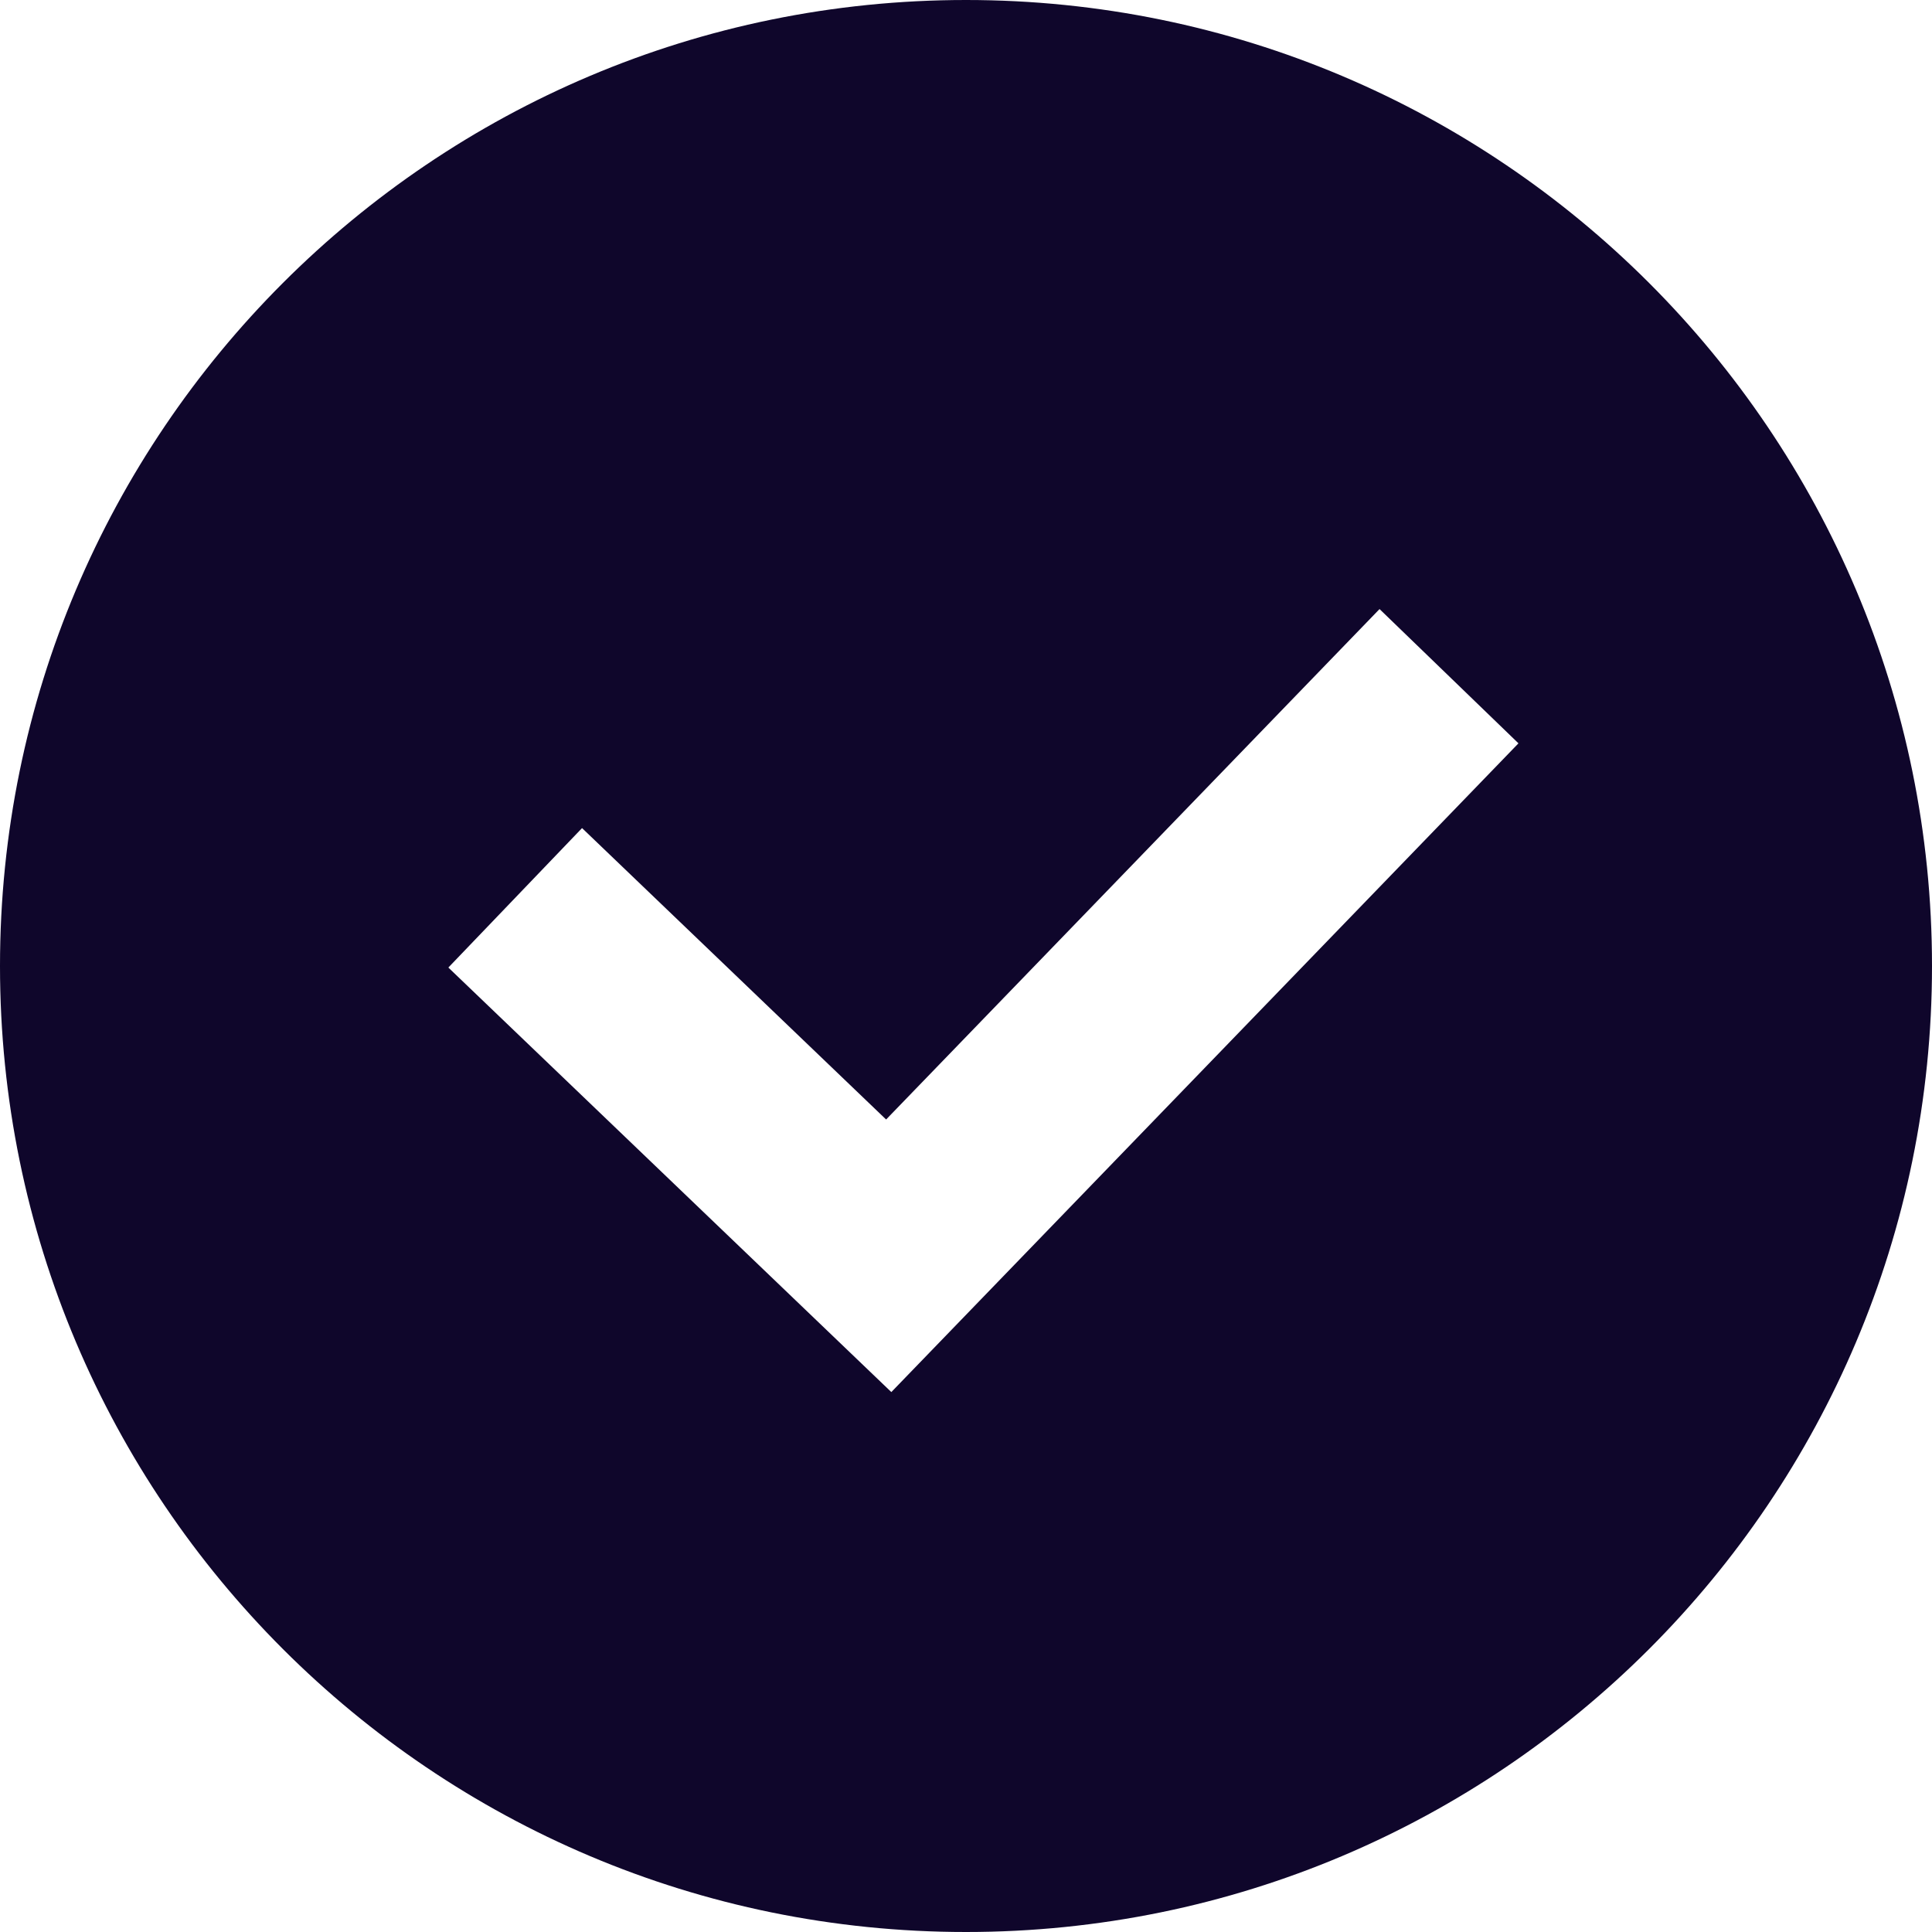 <?xml version="1.0" encoding="UTF-8"?> <svg xmlns="http://www.w3.org/2000/svg" width="60" height="60" viewBox="0 0 60 60" fill="none"><path d="M30 0C46.569 0 60 13.431 60 30C60 46.569 46.569 60 30 60C13.431 60 0 46.569 0 30C0 13.431 13.431 0 30 0ZM27.519 34.767L18.076 25.717L13.924 30.048L27.681 43.232L47.157 23.085L42.843 18.915L27.519 34.767Z" fill="#0F062B"></path></svg> 